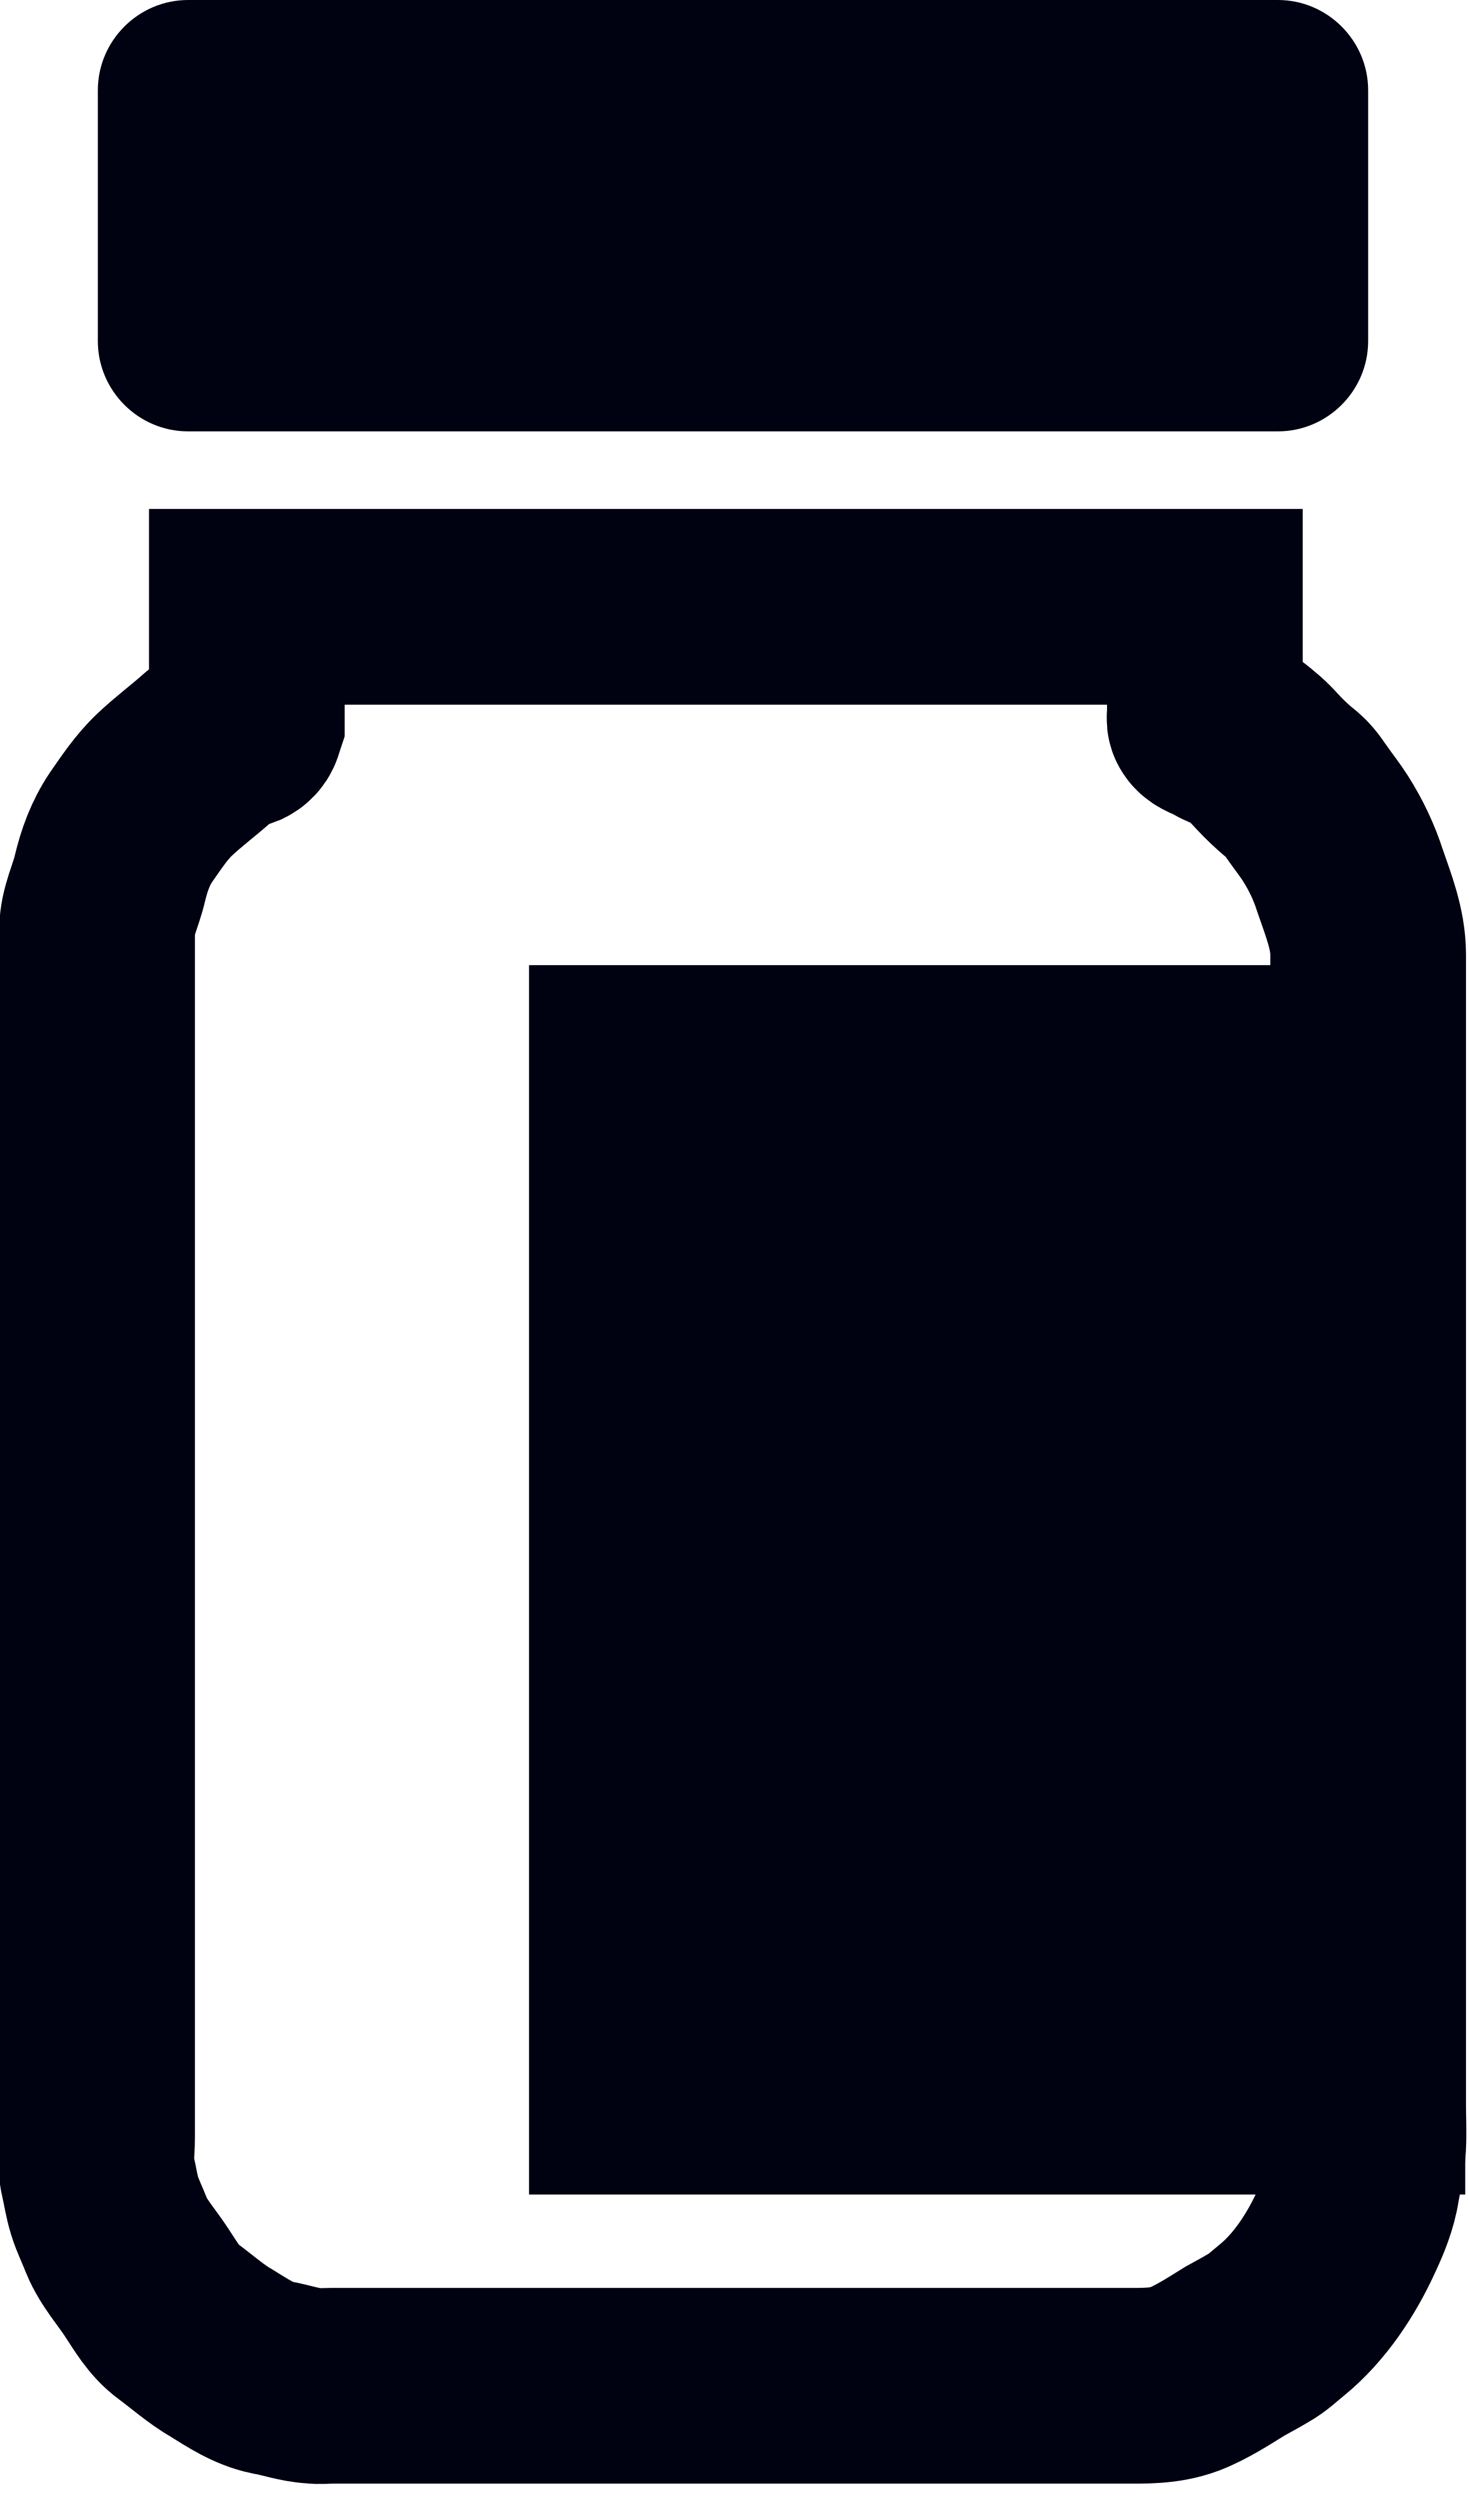 <?xml version="1.0" encoding="utf-8"?>
<!-- Generator: Adobe Illustrator 21.0.0, SVG Export Plug-In . SVG Version: 6.00 Build 0)  -->
<svg version="1.1" id="Layer_1" xmlns="http://www.w3.org/2000/svg" xmlns:xlink="http://www.w3.org/1999/xlink" x="0px" y="0px"
	 viewBox="0 0 195.2 332.1" style="enable-background:new 0 0 195.2 332.1;" xml:space="preserve">
<style type="text/css">
	.st0{fill:#000111;}
	.st1{fill:none;stroke:#000111;stroke-width:26;stroke-miterlimit:10;}
	.st2{fill:#000111;stroke:#000111;stroke-width:26;stroke-miterlimit:10;}
</style>
<path class="st0" d="M169.8,57.3H25c-6.6,0-12-5.4-12-12V12c0-6.6,5.4-12,12-12h144.8c6.6,0,12,5.4,12,12v33.3
	C181.8,51.9,176.4,57.3,169.8,57.3z"/>
<path class="st1" d="M32.8,95.7V80.6h127.3c0,2.5,0,5,0,7.4c0,1.7,0,3.5,0,5.2c0,0.6,0,1.1,0,1.7c0,0.2-0.1,0.6,0,0.7
	c0.2,0.4,1.2,0.7,1.6,0.9s0.8,0.5,1.3,0.7c0.7,0.3,1.5,0.6,2.1,1c0.5,0.3,0.9,0.7,1.4,1.1c1,0.8,1.8,1.8,2.7,2.7
	c0.9,0.9,1.8,1.7,2.8,2.5c0.8,0.7,1.3,1.6,1.9,2.4c0.7,1,1.5,2,2.2,3.1c1.4,2.2,2.5,4.5,3.3,7c1.1,3.2,2.4,6.4,2.4,9.8
	c0,2.2,0,4.4,0,6.6c0,4.3,0,8.7,0,13c0,5.9,0,11.8,0,17.7c0,7,0,14,0,20.9c0,7.5,0,14.9,0,22.4c0,7.4,0,14.8,0,22.3
	c0,6.9,0,13.7,0,20.6c0,5.7,0,11.4,0,17.1c0,4.1,0,8.1,0,12.2c0,1.8,0.1,3.7,0,5.5c-0.1,1.7-0.5,3.4-0.8,5.1
	c-0.3,2.1-1.2,4.3-2.1,6.2c-2,4.4-4.9,8.8-8.6,11.8c-1,0.8-1.9,1.7-3,2.3c-1,0.6-2.1,1.2-3.2,1.8c-2.1,1.3-4.4,2.8-6.7,3.7
	c-2.7,1-5.4,0.9-8.2,0.9c-3.8,0-7.6,0-11.5,0c-6.2,0-12.3,0-18.5,0c-7.3,0-14.6,0-22,0s-14.8,0-22.2,0c-6.3,0-12.5,0-18.8,0
	c-4,0-8.1,0-12.1,0c-0.8,0-1.6,0.1-2.4,0c-1.9-0.1-3.8-0.8-5.6-1.1c-2.4-0.5-4.5-1.9-6.6-3.2c-2.1-1.2-4-2.9-5.9-4.3
	c-1.8-1.3-2.9-3.3-4.1-5.1c-1.3-2-3.1-4-4-6.2c-0.5-1.3-1.2-2.7-1.6-4c-0.4-1.3-0.6-2.7-0.9-4c-0.4-1.6-0.1-3.4-0.1-5
	c0-1.7,0-3.4,0-5.1c0-3.9,0-7.9,0-11.8c0-5.7,0-11.3,0-17c0-6.8,0-13.6,0-20.4c0-7.4,0-14.8,0-22.2c0-7.5,0-15,0-22.5c0-7,0-14,0-21
	c0-5.9,0-11.9,0-17.8c0-4.4,0-8.7,0-13.1c0-2.3,0-4.5,0-6.8c0-0.9,0-1.9,0-2.8c0-2.3,1.2-4.6,1.7-6.8c0.6-2.5,1.4-4.7,2.8-6.8
	c1.4-2,2.7-4,4.5-5.7s3.7-3.1,5.5-4.7c0.9-0.8,1.9-1.5,3-2c0.5-0.2,1.1-0.3,1.6-0.5C32.6,96.7,32.6,96.3,32.8,95.7z"/>
<rect x="83.3" y="141.2" class="st2" width="98.4" height="137.3"/>
</svg>
